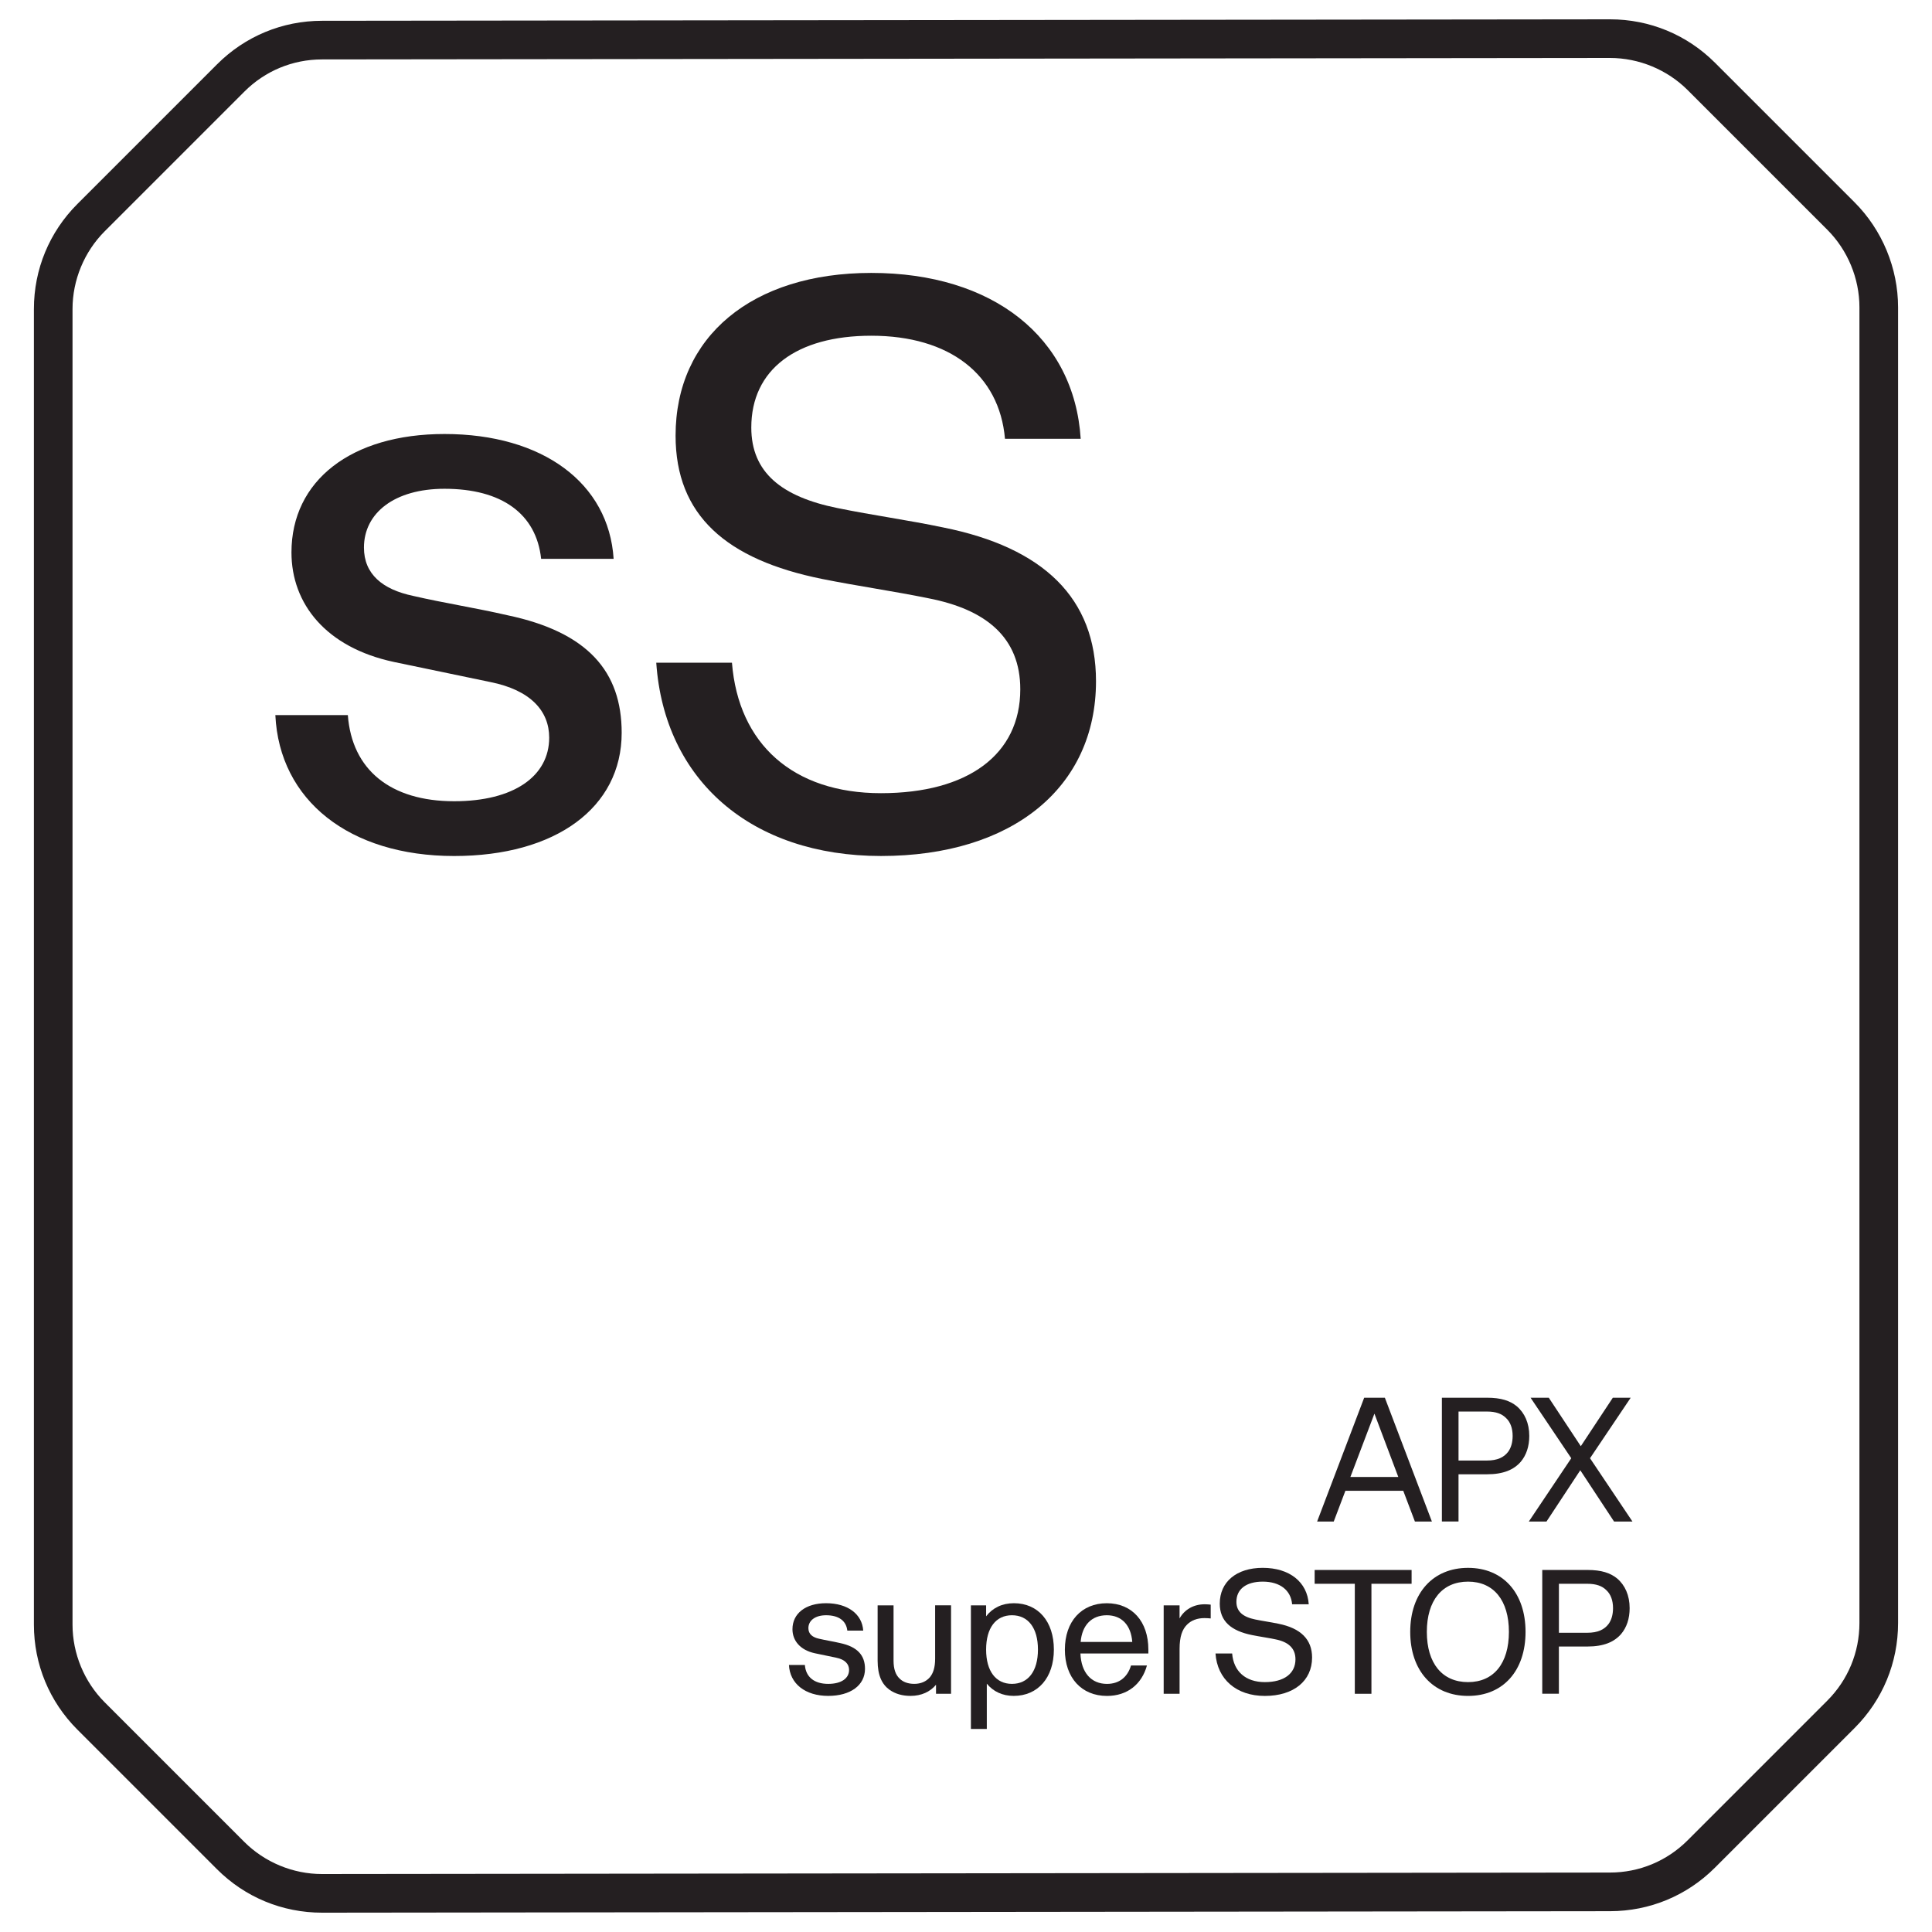 <?xml version="1.0" encoding="UTF-8"?><svg id="Layer_1" xmlns="http://www.w3.org/2000/svg" viewBox="0 0 100 100"><defs><style>.cls-1{fill:#241f21;}</style></defs><path class="cls-1" d="M16.673,99c-2.062,0-3.992-.8-5.444-2.252l-7.222-7.222c-1.452-1.452-2.252-3.382-2.252-5.435V15.992c0-2.053.8-3.983,2.252-5.435l7.229-7.229c1.45-1.45,3.377-2.25,5.427-2.252l66.673-.076c2.053,0,3.983.799,5.435,2.251l7.222,7.222c1.431,1.431,2.251,3.412,2.251,5.435v68.099c0,2.053-.799,3.983-2.251,5.435l-7.229,7.229c-1.45,1.45-3.377,2.25-5.427,2.252l-66.665.077ZM83.328,3l-66.664.076c-1.516.001-2.942.593-4.015,1.666l-7.229,7.229c-1.059,1.059-1.666,2.524-1.666,4.021v68.099c0,1.497.607,2.962,1.666,4.021l7.222,7.222c1.059,1.059,2.524,1.666,4.021,1.666l66.671-.077c1.516-.001,2.942-.593,4.015-1.666l7.229-7.229c1.074-1.075,1.666-2.502,1.666-4.021V15.909c0-1.497-.607-2.962-1.666-4.021l-7.222-7.222c-1.059-1.059-2.524-1.666-4.021-1.666h-.008Z"/><path class="cls-1" d="M14.252,37.012h3.752c.209,2.834,2.21,4.46,5.503,4.46,3.085,0,4.919-1.292,4.919-3.293,0-1.375-.959-2.459-3.043-2.876l-5.003-1.042c-3.501-.75-5.294-3.001-5.294-5.669,0-3.71,3.085-6.128,7.921-6.128,5.086,0,8.504,2.543,8.754,6.461h-3.752c-.25-2.334-2.042-3.626-5.002-3.626-2.585,0-4.169,1.25-4.169,3.043,0,1.375.959,2.167,2.543,2.501,1.626.375,3.252.625,4.877,1,4.169.875,5.92,2.918,5.92,6.086,0,3.877-3.418,6.378-8.671,6.378-5.419,0-9.046-2.876-9.255-7.295Z"/><path class="cls-1" d="M33.968,34.302h3.918c.334,4.21,3.169,6.753,7.713,6.753,4.502,0,7.211-2.001,7.211-5.377,0-2.668-1.75-4.127-4.752-4.711-1.834-.375-3.627-.625-5.503-1-4.96-1.001-7.587-3.293-7.587-7.42,0-5.127,3.961-8.421,10.13-8.421,6.295,0,10.506,3.335,10.839,8.587h-3.919c-.291-3.335-2.876-5.336-6.92-5.336-3.877,0-6.211,1.751-6.211,4.752,0,2.334,1.584,3.585,4.46,4.168,1.835.375,3.669.625,5.461,1.001,5.211,1.042,7.921,3.668,7.921,7.962,0,5.503-4.335,9.046-11.13,9.046-6.712,0-11.214-3.918-11.631-10.005Z"/><path class="cls-1" d="M70.609,72.346h1.071l2.435,6.409h-.879l-.604-1.593h-2.994l-.604,1.593h-.86l2.436-6.409ZM72.376,76.448l-1.236-3.278-1.244,3.278h2.48Z"/><path class="cls-1" d="M74.632,72.346h2.335c.732,0,1.19.156,1.538.439.412.348.65.879.65,1.538,0,.549-.156.998-.439,1.336-.357.412-.897.65-1.749.65h-1.474v2.444h-.861v-6.409ZM78.065,75.139c.146-.202.229-.476.229-.815,0-.403-.119-.723-.348-.934-.211-.21-.513-.329-.988-.329h-1.465v2.536h1.465c.549,0,.888-.165,1.107-.458Z"/><path class="cls-1" d="M81.328,75.478l-2.105-3.131h.942l1.657,2.508,1.657-2.508h.925l-2.105,3.131,2.197,3.277h-.952l-1.749-2.655-1.749,2.655h-.915l2.197-3.277Z"/><path class="cls-1" d="M40.836,86.178h.824c.046.623.485.979,1.208.979.678,0,1.08-.284,1.08-.723,0-.302-.21-.541-.668-.632l-1.099-.229c-.769-.165-1.163-.659-1.163-1.245,0-.814.678-1.346,1.74-1.346,1.116,0,1.867.559,1.922,1.419h-.823c-.056-.513-.449-.796-1.099-.796-.568,0-.916.275-.916.668,0,.302.211.476.559.549.357.083.714.137,1.071.22.915.192,1.3.641,1.3,1.336,0,.852-.751,1.401-1.904,1.401-1.19,0-1.986-.632-2.032-1.602Z"/><path class="cls-1" d="M46.048,87.469c-.394-.284-.622-.742-.622-1.511v-2.866h.824v2.856c0,.449.109.742.312.934.174.174.43.274.76.274.338,0,.613-.119.806-.339.174-.21.274-.503.274-.97v-2.756h.824v4.578h-.778v-.467c-.303.366-.76.577-1.318.577-.431,0-.797-.11-1.081-.311Z"/><path class="cls-1" d="M50.254,83.092h.787v.568c.329-.431.824-.678,1.438-.678,1.254,0,2.069.943,2.069,2.398s-.824,2.399-2.079,2.399c-.586,0-1.062-.229-1.392-.632v2.344h-.823v-6.399ZM51.041,85.381c0,1.117.503,1.776,1.337,1.776.842,0,1.346-.659,1.346-1.776s-.504-1.776-1.346-1.776c-.834,0-1.337.659-1.337,1.776Z"/><path class="cls-1" d="M55.118,85.381c0-1.456.861-2.398,2.17-2.398s2.151.943,2.151,2.398v.202h-3.516c.037.989.559,1.575,1.374,1.575.631,0,1.062-.348,1.244-.952h.824c-.266.971-1.016,1.575-2.068,1.575-1.318,0-2.18-.943-2.18-2.399ZM58.606,84.987c-.064-.87-.549-1.382-1.318-1.382-.787,0-1.281.513-1.354,1.382h2.673Z"/><path class="cls-1" d="M60.231,83.092h.823v.677c.257-.458.724-.732,1.301-.732.101,0,.21.009.311.019v.714c-.101-.009-.21-.018-.32-.018-.384,0-.687.119-.906.339-.247.247-.385.613-.385,1.263v2.316h-.823v-4.578Z"/><path class="cls-1" d="M62.915,85.583h.861c.073.925.695,1.483,1.693,1.483.989,0,1.584-.439,1.584-1.181,0-.586-.385-.906-1.044-1.035-.402-.083-.796-.137-1.208-.22-1.09-.22-1.666-.723-1.666-1.629,0-1.126.869-1.85,2.225-1.85,1.382,0,2.307.732,2.38,1.886h-.86c-.064-.732-.632-1.172-1.52-1.172-.852,0-1.364.385-1.364,1.044,0,.513.348.787.979.916.402.083.806.137,1.199.22,1.145.229,1.739.806,1.739,1.749,0,1.208-.952,1.987-2.444,1.987-1.474,0-2.463-.861-2.555-2.197Z"/><path class="cls-1" d="M70.124,81.976h-2.078v-.714h5.018v.714h-2.079v5.694h-.86v-5.694Z"/><path class="cls-1" d="M72.993,84.466c0-2.015,1.181-3.314,2.994-3.314s2.975,1.3,2.975,3.314-1.162,3.314-2.975,3.314-2.994-1.3-2.994-3.314ZM78.101,84.466c0-1.63-.787-2.601-2.114-2.601-1.337,0-2.134.971-2.134,2.601s.797,2.6,2.134,2.6c1.327,0,2.114-.97,2.114-2.6Z"/><path class="cls-1" d="M79.827,81.261h2.335c.732,0,1.19.156,1.538.439.412.348.65.879.65,1.538,0,.549-.156.998-.439,1.336-.357.412-.897.65-1.749.65h-1.474v2.444h-.861v-6.409ZM83.261,84.054c.146-.202.229-.476.229-.815,0-.403-.119-.723-.348-.934-.211-.21-.513-.329-.988-.329h-1.465v2.536h1.465c.549,0,.888-.165,1.107-.458Z"/></svg>